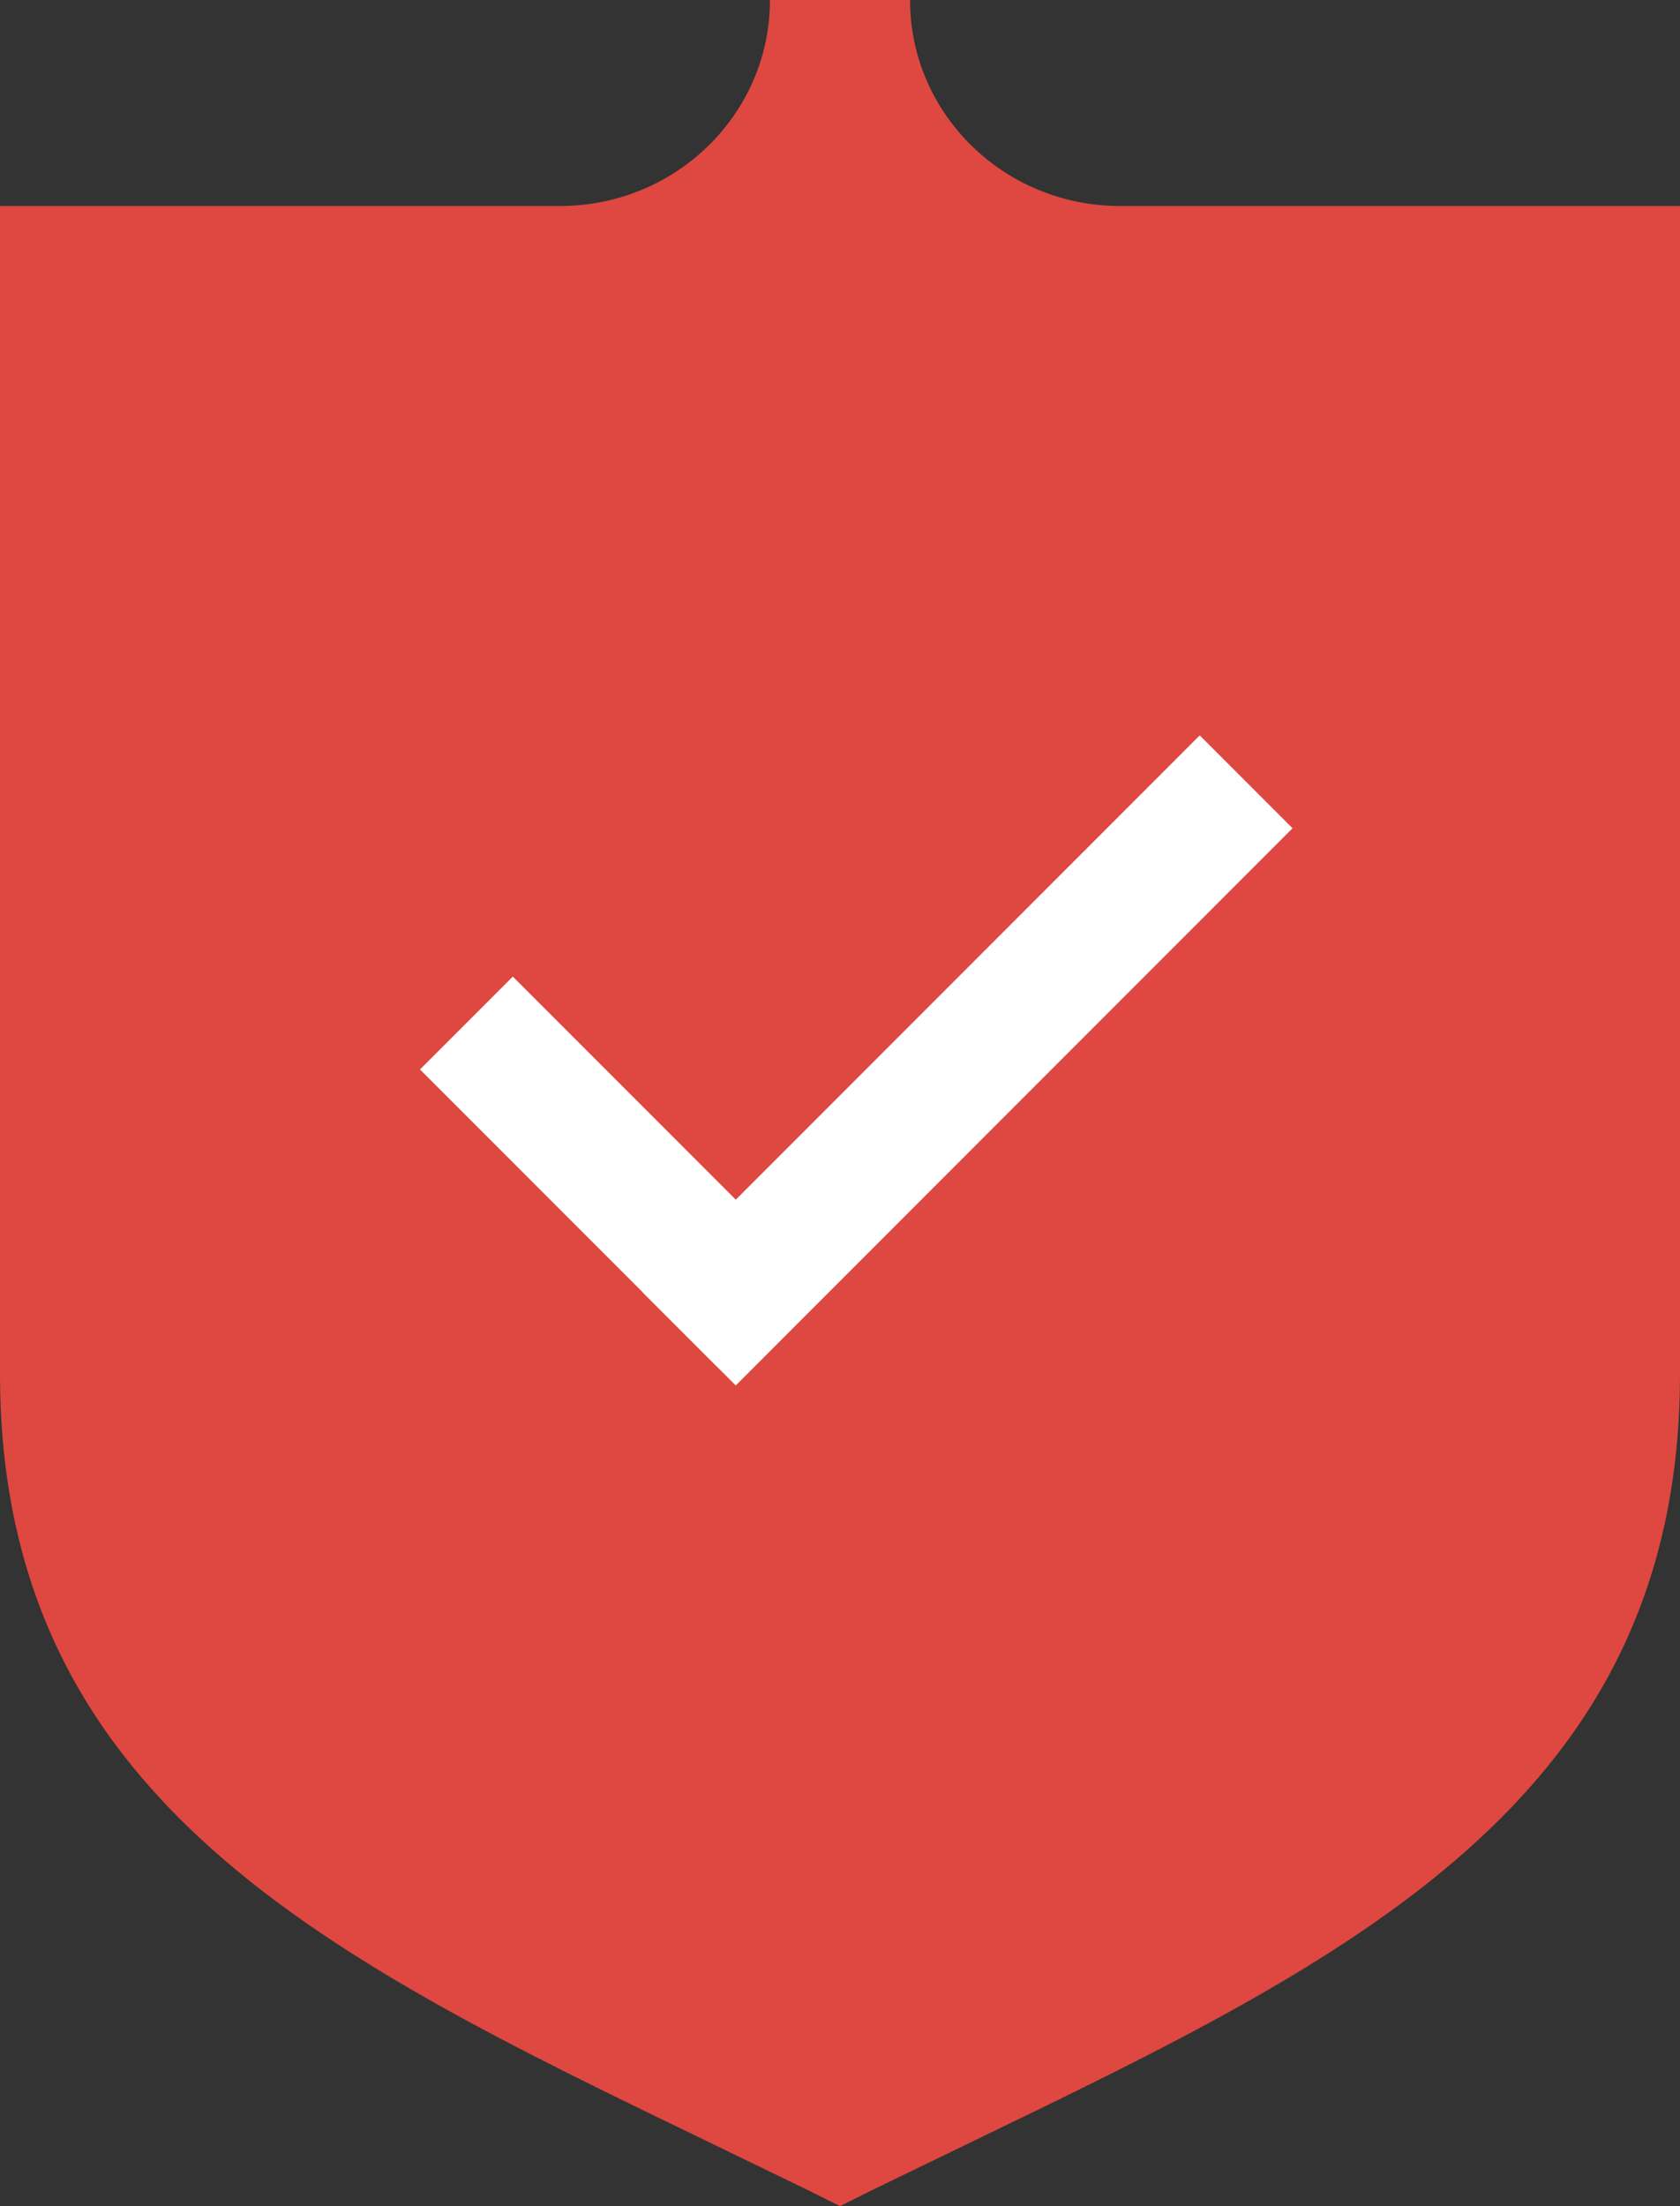 <svg width="16" height="21" viewBox="0 0 16 21" fill="none" xmlns="http://www.w3.org/2000/svg">
<rect x="0" y="0" width="16" height="21" fill="#333333" stroke="none"/>
<path d="M8 21L7.7 20.85L6.74 20.385C3.127 18.64 0 17.136 0 13.076V1.961H5.333C6.438 1.961 7.333 1.083 7.333 0H8.667C8.667 1.083 9.562 1.961 10.667 1.961H16V13.076C16 17.136 12.873 18.64 9.26 20.385L8.3 20.85C8.3 20.85 8 21 8 21Z" fill="#DE4840"/>
<path d="M7.714 12.126L6.83 13.01L4 10.18L4.884 9.296L7.714 12.126Z" fill="white"/>
<path d="M12.31 7.884L7.007 13.188L6.123 12.304L11.426 7L12.31 7.884Z" fill="white"/>
</svg>
